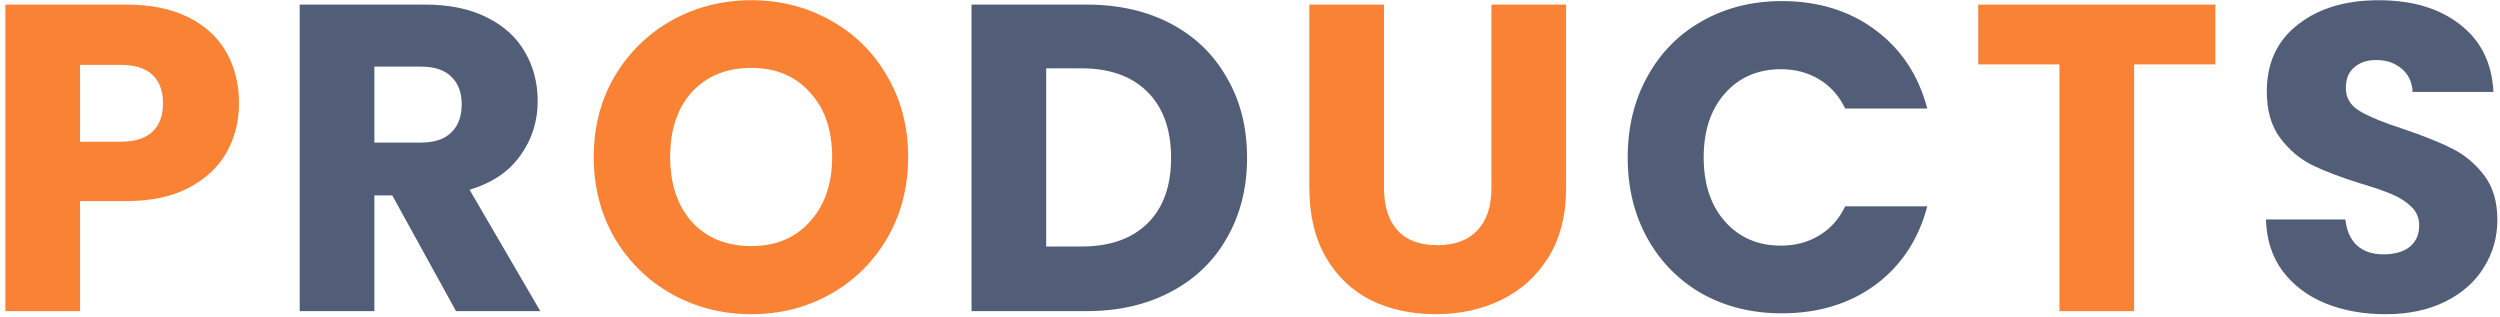 <svg width="458" height="58" viewBox="0 0 458 58" fill="none" xmlns="http://www.w3.org/2000/svg">
<g clip-path="url(#clip0_611_4907)">
<path d="M43.783 18.92C43.783 22.173 43.037 25.16 41.543 27.88C40.05 30.547 37.757 32.707 34.663 34.36C31.57 36.013 27.73 36.84 23.143 36.84H14.663V57H0.983V0.84H23.143C27.623 0.84 31.41 1.613 34.503 3.16C37.597 4.707 39.917 6.84 41.463 9.56C43.01 12.28 43.783 15.4 43.783 18.92ZM22.103 25.96C24.717 25.96 26.663 25.347 27.943 24.12C29.223 22.893 29.863 21.16 29.863 18.92C29.863 16.68 29.223 14.947 27.943 13.72C26.663 12.493 24.717 11.88 22.103 11.88H14.663V25.96H22.103ZM137.653 57.56C132.373 57.56 127.519 56.333 123.093 53.88C118.719 51.427 115.226 48.013 112.613 43.64C110.053 39.213 108.773 34.253 108.773 28.76C108.773 23.267 110.053 18.333 112.613 13.96C115.226 9.587 118.719 6.173 123.093 3.72C127.519 1.267 132.373 0.04 137.653 0.04C142.933 0.04 147.759 1.267 152.133 3.72C156.559 6.173 160.026 9.587 162.533 13.96C165.093 18.333 166.373 23.267 166.373 28.76C166.373 34.253 165.093 39.213 162.533 43.64C159.973 48.013 156.506 51.427 152.133 53.88C147.759 56.333 142.933 57.56 137.653 57.56ZM137.653 45.08C142.133 45.08 145.706 43.587 148.373 40.6C151.093 37.613 152.453 33.667 152.453 28.76C152.453 23.8 151.093 19.853 148.373 16.92C145.706 13.933 142.133 12.44 137.653 12.44C133.119 12.44 129.493 13.907 126.773 16.84C124.106 19.773 122.773 23.747 122.773 28.76C122.773 33.72 124.106 37.693 126.773 40.68C129.493 43.613 133.119 45.08 137.653 45.08ZM253.548 0.84V34.44C253.548 37.8 254.375 40.387 256.028 42.2C257.682 44.013 260.108 44.92 263.308 44.92C266.508 44.92 268.962 44.013 270.668 42.2C272.375 40.387 273.228 37.8 273.228 34.44V0.84H286.908V34.36C286.908 39.373 285.842 43.613 283.708 47.08C281.575 50.547 278.695 53.16 275.068 54.92C271.495 56.68 267.495 57.56 263.068 57.56C258.642 57.56 254.668 56.707 251.148 55C247.682 53.24 244.935 50.627 242.908 47.16C240.882 43.64 239.868 39.373 239.868 34.36V0.84H253.548ZM405.852 0.84V11.8H390.972V57H377.292V11.8H362.412V0.84H405.852Z" fill="#F98235"/>
<path d="M83.545 57L71.865 35.8H68.585V57H54.905V0.84H77.865C82.292 0.84 86.052 1.613 89.145 3.16C92.292 4.707 94.639 6.84 96.185 9.56C97.732 12.227 98.505 15.213 98.505 18.52C98.505 22.253 97.439 25.587 95.305 28.52C93.225 31.453 90.132 33.533 86.025 34.76L98.985 57H83.545ZM68.585 26.12H77.065C79.572 26.12 81.439 25.507 82.665 24.28C83.945 23.053 84.585 21.32 84.585 19.08C84.585 16.947 83.945 15.267 82.665 14.04C81.439 12.813 79.572 12.2 77.065 12.2H68.585V26.12ZM199.023 0.84C204.943 0.84 210.117 2.013 214.543 4.36C218.97 6.707 222.383 10.013 224.783 14.28C227.237 18.493 228.463 23.373 228.463 28.92C228.463 34.413 227.237 39.293 224.783 43.56C222.383 47.827 218.943 51.133 214.463 53.48C210.037 55.827 204.89 57 199.023 57H177.983V0.84H199.023ZM198.143 45.16C203.317 45.16 207.343 43.747 210.223 40.92C213.103 38.093 214.543 34.093 214.543 28.92C214.543 23.747 213.103 19.72 210.223 16.84C207.343 13.96 203.317 12.52 198.143 12.52H191.663V45.16H198.143ZM298.195 28.84C298.195 23.293 299.395 18.36 301.795 14.04C304.195 9.667 307.528 6.28 311.795 3.88C316.115 1.427 320.995 0.2 326.435 0.2C333.101 0.2 338.808 1.96 343.555 5.48C348.301 9 351.475 13.8 353.075 19.88H338.035C336.915 17.533 335.315 15.747 333.235 14.52C331.208 13.293 328.888 12.68 326.275 12.68C322.061 12.68 318.648 14.147 316.035 17.08C313.421 20.013 312.115 23.933 312.115 28.84C312.115 33.747 313.421 37.667 316.035 40.6C318.648 43.533 322.061 45 326.275 45C328.888 45 331.208 44.387 333.235 43.16C335.315 41.933 336.915 40.147 338.035 37.8H353.075C351.475 43.88 348.301 48.68 343.555 52.2C338.808 55.667 333.101 57.4 326.435 57.4C320.995 57.4 316.115 56.2 311.795 53.8C307.528 51.347 304.195 47.96 301.795 43.64C299.395 39.32 298.195 34.387 298.195 28.84ZM437.038 57.56C432.931 57.56 429.251 56.893 425.998 55.56C422.744 54.227 420.131 52.253 418.158 49.64C416.238 47.027 415.224 43.88 415.118 40.2H429.678C429.891 42.28 430.611 43.88 431.838 45C433.064 46.067 434.664 46.6 436.638 46.6C438.664 46.6 440.264 46.147 441.438 45.24C442.611 44.28 443.198 42.973 443.198 41.32C443.198 39.933 442.718 38.787 441.758 37.88C440.851 36.973 439.704 36.227 438.318 35.64C436.984 35.053 435.064 34.387 432.558 33.64C428.931 32.52 425.971 31.4 423.678 30.28C421.384 29.16 419.411 27.507 417.758 25.32C416.104 23.133 415.278 20.28 415.278 16.76C415.278 11.533 417.171 7.453 420.958 4.52C424.744 1.533 429.678 0.04 435.758 0.04C441.944 0.04 446.931 1.533 450.718 4.52C454.504 7.453 456.531 11.56 456.798 16.84H441.998C441.891 15.027 441.224 13.613 439.998 12.6C438.771 11.533 437.198 11 435.278 11C433.624 11 432.291 11.453 431.278 12.36C430.264 13.213 429.758 14.467 429.758 16.12C429.758 17.933 430.611 19.347 432.318 20.36C434.024 21.373 436.691 22.467 440.318 23.64C443.944 24.867 446.878 26.04 449.118 27.16C451.411 28.28 453.384 29.907 455.038 32.04C456.691 34.173 457.518 36.92 457.518 40.28C457.518 43.48 456.691 46.387 455.038 49C453.438 51.613 451.091 53.693 447.998 55.24C444.904 56.787 441.251 57.56 437.038 57.56Z" fill="#525D77"/>
</g>
<defs>
<clipPath id="clip0_611_4907">
<rect width="458" height="58" fill="white"/>
</clipPath>
</defs>
</svg>
